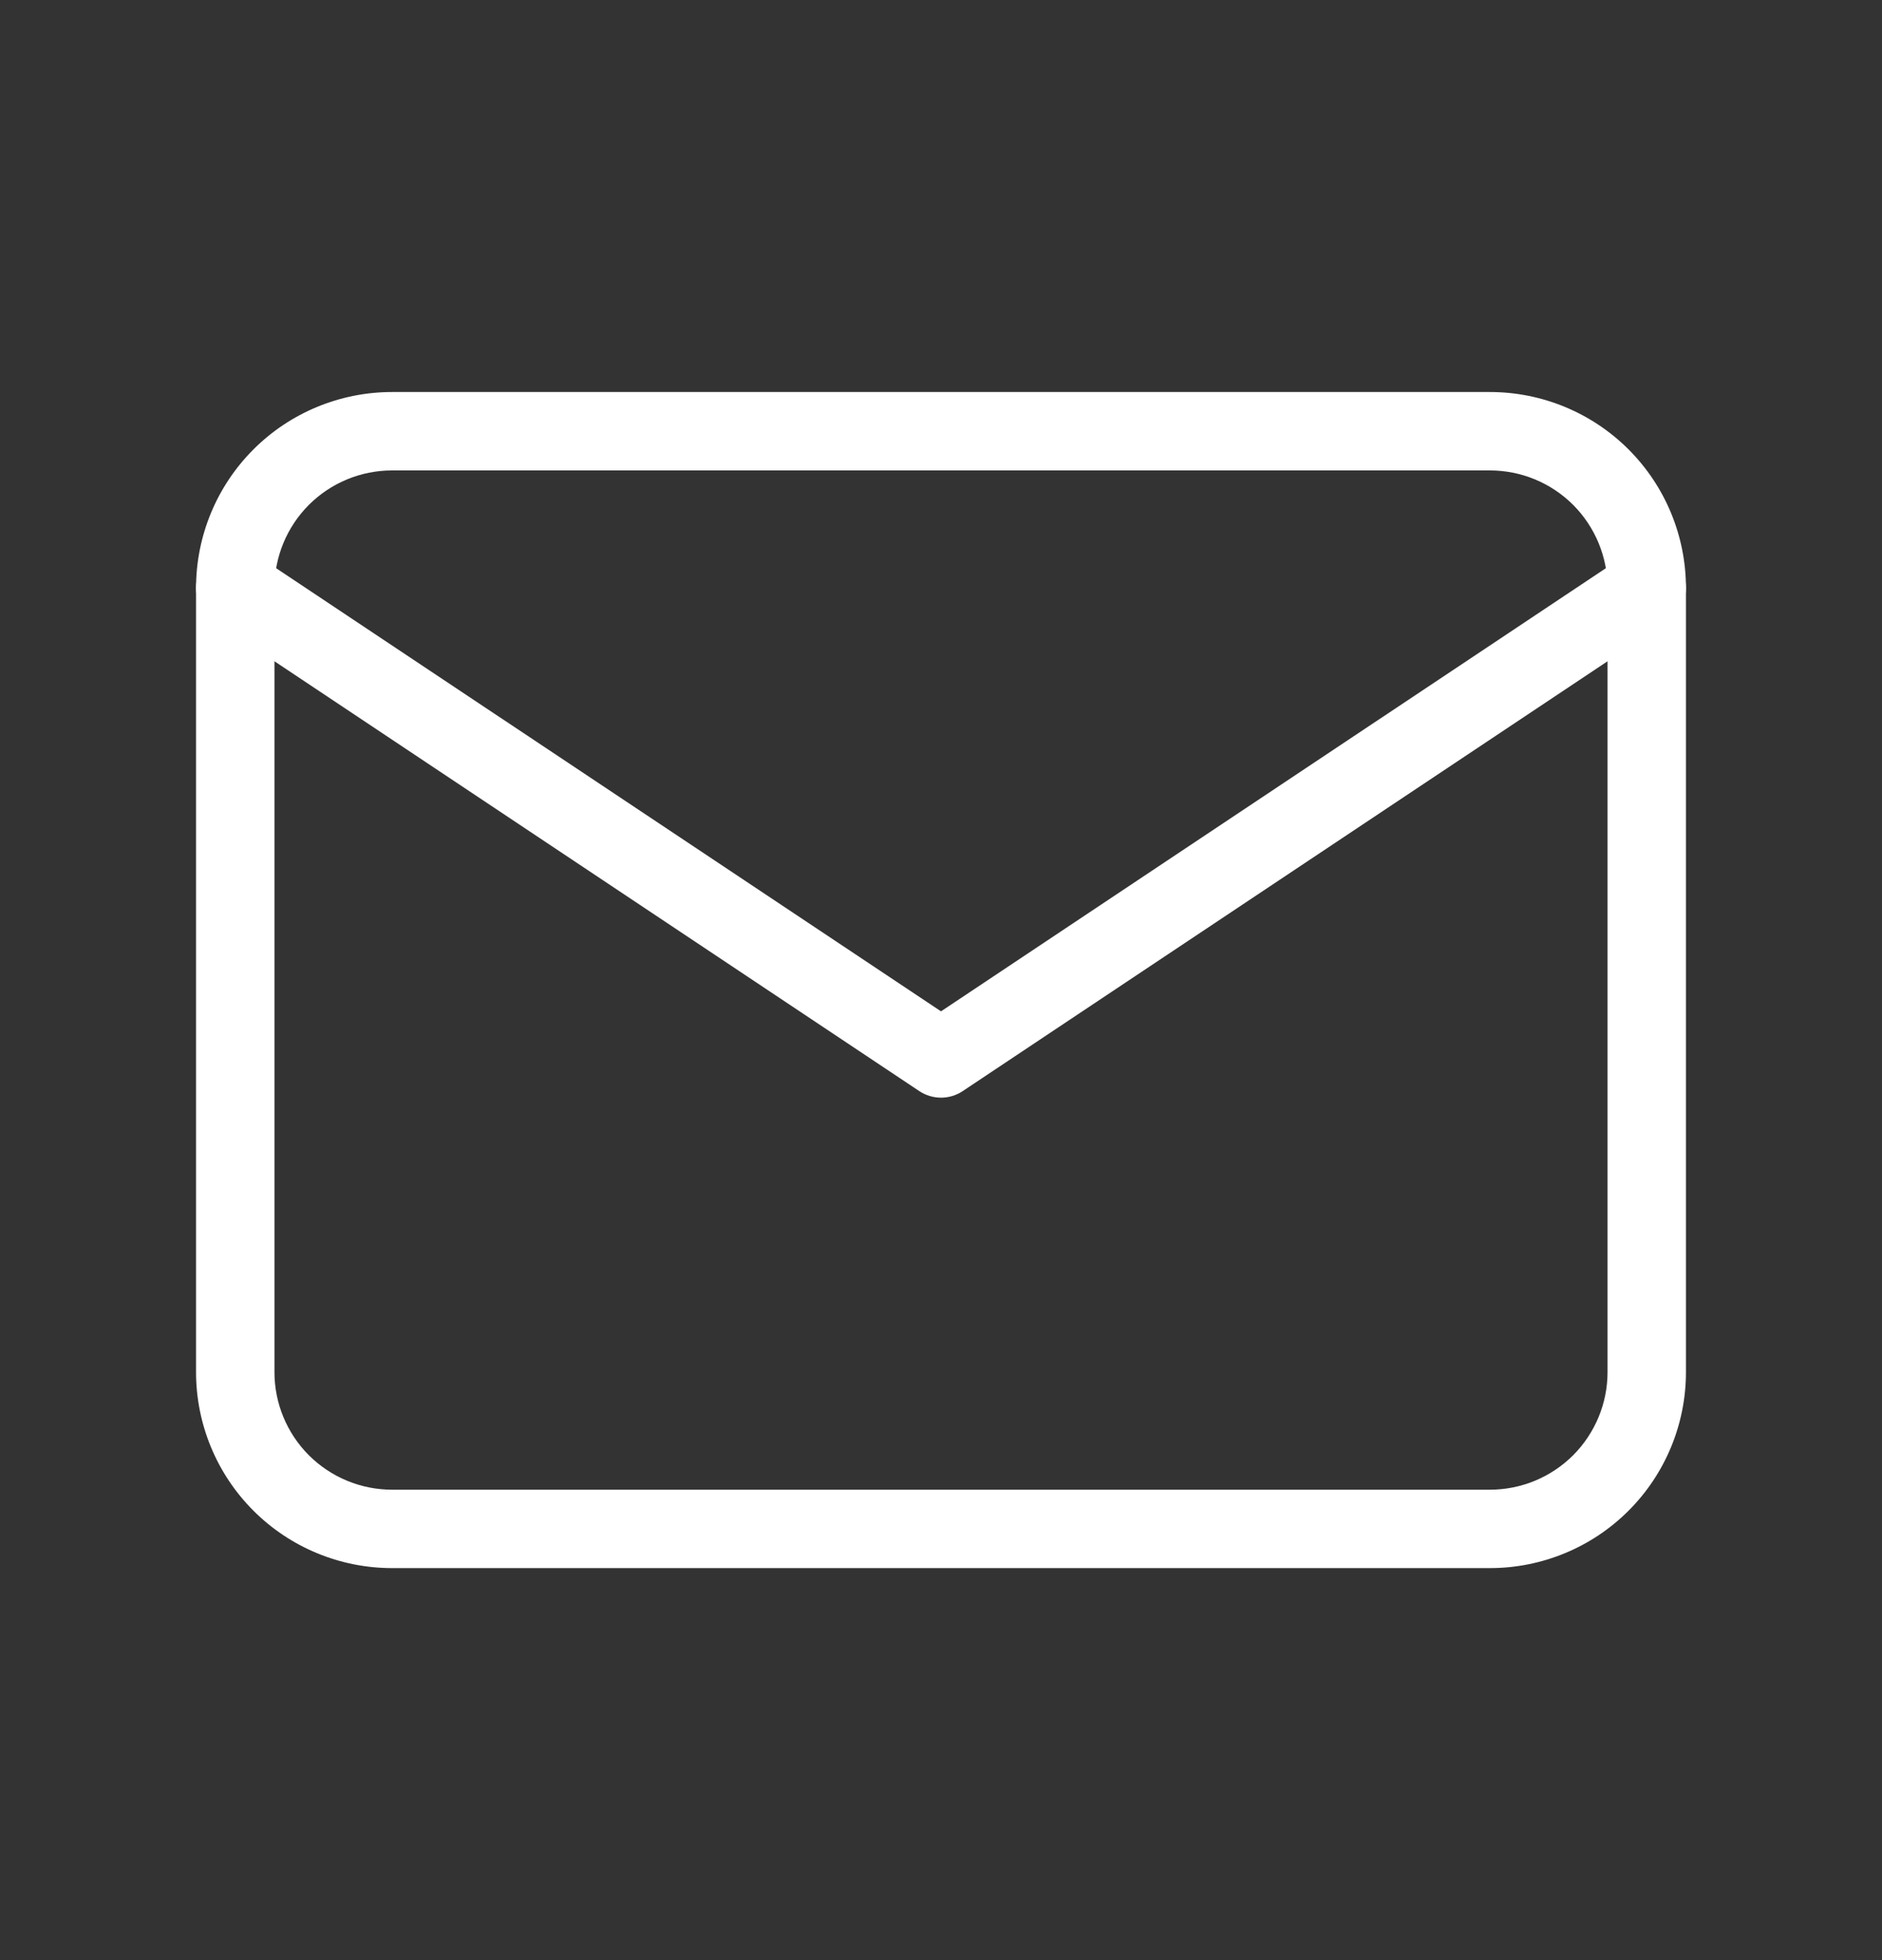 <svg width="24" height="25" viewBox="0 0 24 25" fill="none" xmlns="http://www.w3.org/2000/svg">
<rect x="0" y="0" width="24" height="25" fill="#333333" stroke="none"/>
<path fill-rule="evenodd" clip-rule="evenodd" d="M5 6C4.602 6 4.221 6.158 3.939 6.439C3.658 6.721 3.5 7.102 3.5 7.5V17.5C3.5 17.898 3.658 18.279 3.939 18.561C4.221 18.842 4.602 19 5 19H19C19.398 19 19.779 18.842 20.061 18.561C20.342 18.279 20.5 17.898 20.5 17.5V7.5C20.5 7.102 20.342 6.721 20.061 6.439C19.779 6.158 19.398 6 19 6H5ZM3.232 5.732C3.701 5.263 4.337 5 5 5H19C19.663 5 20.299 5.263 20.768 5.732C21.237 6.201 21.5 6.837 21.5 7.5V17.5C21.5 18.163 21.237 18.799 20.768 19.268C20.299 19.737 19.663 20 19 20H5C4.337 20 3.701 19.737 3.232 19.268C2.763 18.799 2.5 18.163 2.5 17.5V7.5C2.5 6.837 2.763 6.201 3.232 5.732Z" fill="white"/>
<path fill-rule="evenodd" clip-rule="evenodd" d="M2.584 7.223C2.737 6.993 3.048 6.931 3.277 7.084L12 12.899L20.723 7.084C20.953 6.931 21.263 6.993 21.416 7.223C21.569 7.452 21.507 7.763 21.277 7.916L12.277 13.916C12.11 14.028 11.891 14.028 11.723 13.916L2.723 7.916C2.493 7.763 2.431 7.452 2.584 7.223Z" fill="white"/>
</svg>
